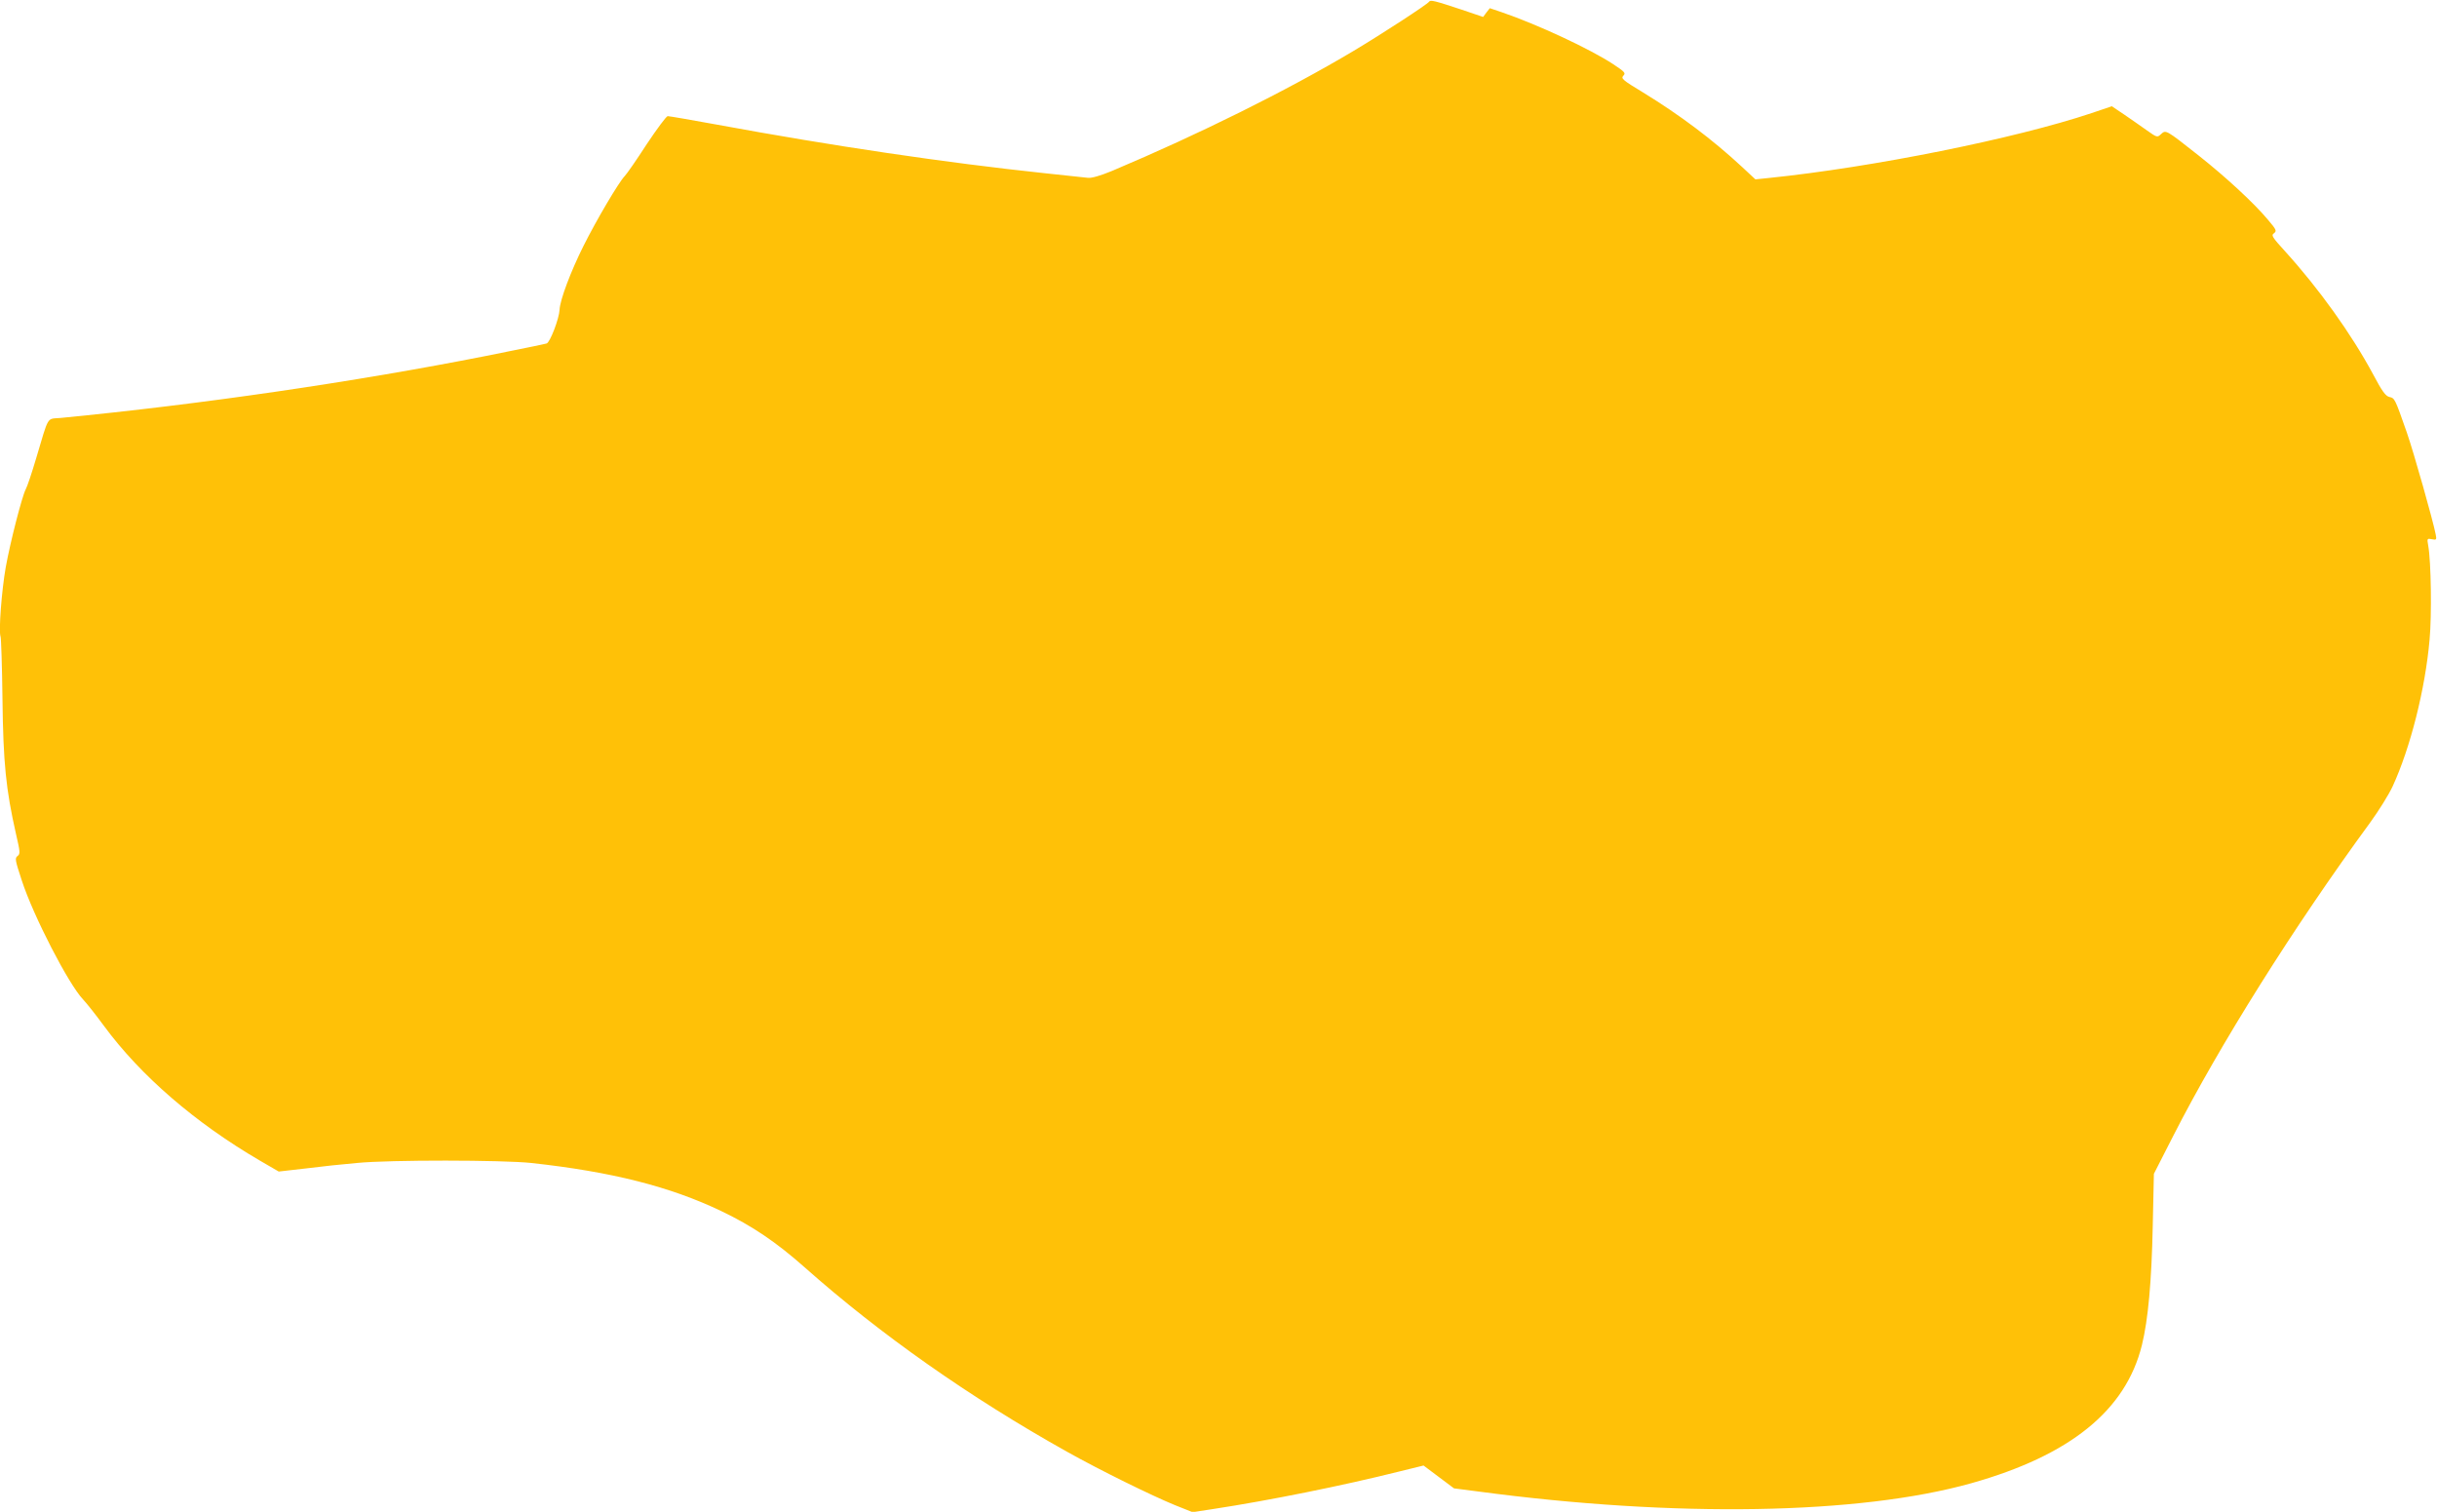 <?xml version="1.0" standalone="no"?>
<!DOCTYPE svg PUBLIC "-//W3C//DTD SVG 20010904//EN"
 "http://www.w3.org/TR/2001/REC-SVG-20010904/DTD/svg10.dtd">
<svg version="1.0" xmlns="http://www.w3.org/2000/svg"
 width="1280pt" height="794pt" viewBox="0 0 1280 794"
 preserveAspectRatio="xMidYMid meet">
<g transform="translate(0,794) scale(0.1,-0.1)"
fill="#ffc107" stroke="none">
<path d="M7506 7931 c-9 -14 -247 -169 -396 -258 -349 -208 -812 -438 -1270
-631 -61 -25 -106 -38 -125 -36 -16 2 -118 13 -225 24 -520 55 -1121 144
-1722 255 -136 25 -253 45 -261 45 -7 0 -56 -66 -110 -147 -53 -82 -105 -157
-116 -168 -31 -32 -147 -228 -217 -368 -66 -132 -123 -283 -125 -334 -2 -46
-50 -172 -68 -177 -9 -3 -151 -32 -316 -65 -699 -138 -1496 -254 -2236 -326
-76 -7 -60 19 -130 -215 -22 -74 -46 -146 -54 -160 -19 -36 -81 -276 -105
-410 -21 -119 -38 -336 -27 -364 3 -8 8 -156 10 -328 4 -334 18 -474 71 -708
22 -95 23 -105 8 -116 -15 -11 -12 -23 22 -127 61 -188 247 -548 323 -627 18
-19 68 -82 109 -138 192 -261 479 -509 818 -707 l100 -58 140 16 c78 10 200
23 271 29 172 17 765 16 915 0 422 -46 730 -124 999 -253 161 -77 287 -162
436 -294 398 -353 867 -683 1380 -970 175 -98 444 -230 566 -280 l93 -37 111
17 c288 44 677 122 976 197 l126 31 80 -60 80 -60 124 -16 c1039 -139 2005
-122 2593 43 519 146 811 382 896 725 33 134 51 336 57 625 l6 275 102 200
c245 480 632 1096 1034 1645 46 63 99 149 118 190 93 202 171 510 194 770 12
131 8 409 -7 494 -7 38 -6 39 19 34 24 -5 26 -3 20 26 -14 72 -115 430 -152
536 -62 177 -63 179 -91 185 -20 5 -38 29 -85 118 -115 214 -286 452 -462 646
-69 76 -75 85 -59 96 15 12 13 18 -32 71 -71 85 -218 222 -365 338 -171 135
-171 135 -196 112 -20 -19 -22 -18 -73 18 -29 21 -83 58 -119 83 l-67 45 -106
-36 c-401 -134 -1150 -285 -1698 -341 l-68 -7 -72 67 c-153 142 -326 272 -519
390 -106 64 -116 73 -103 87 14 14 9 20 -53 61 -120 79 -396 208 -583 272
l-65 22 -18 -23 -17 -23 -112 38 c-142 47 -165 53 -172 42z"/>
</g>
</svg>
